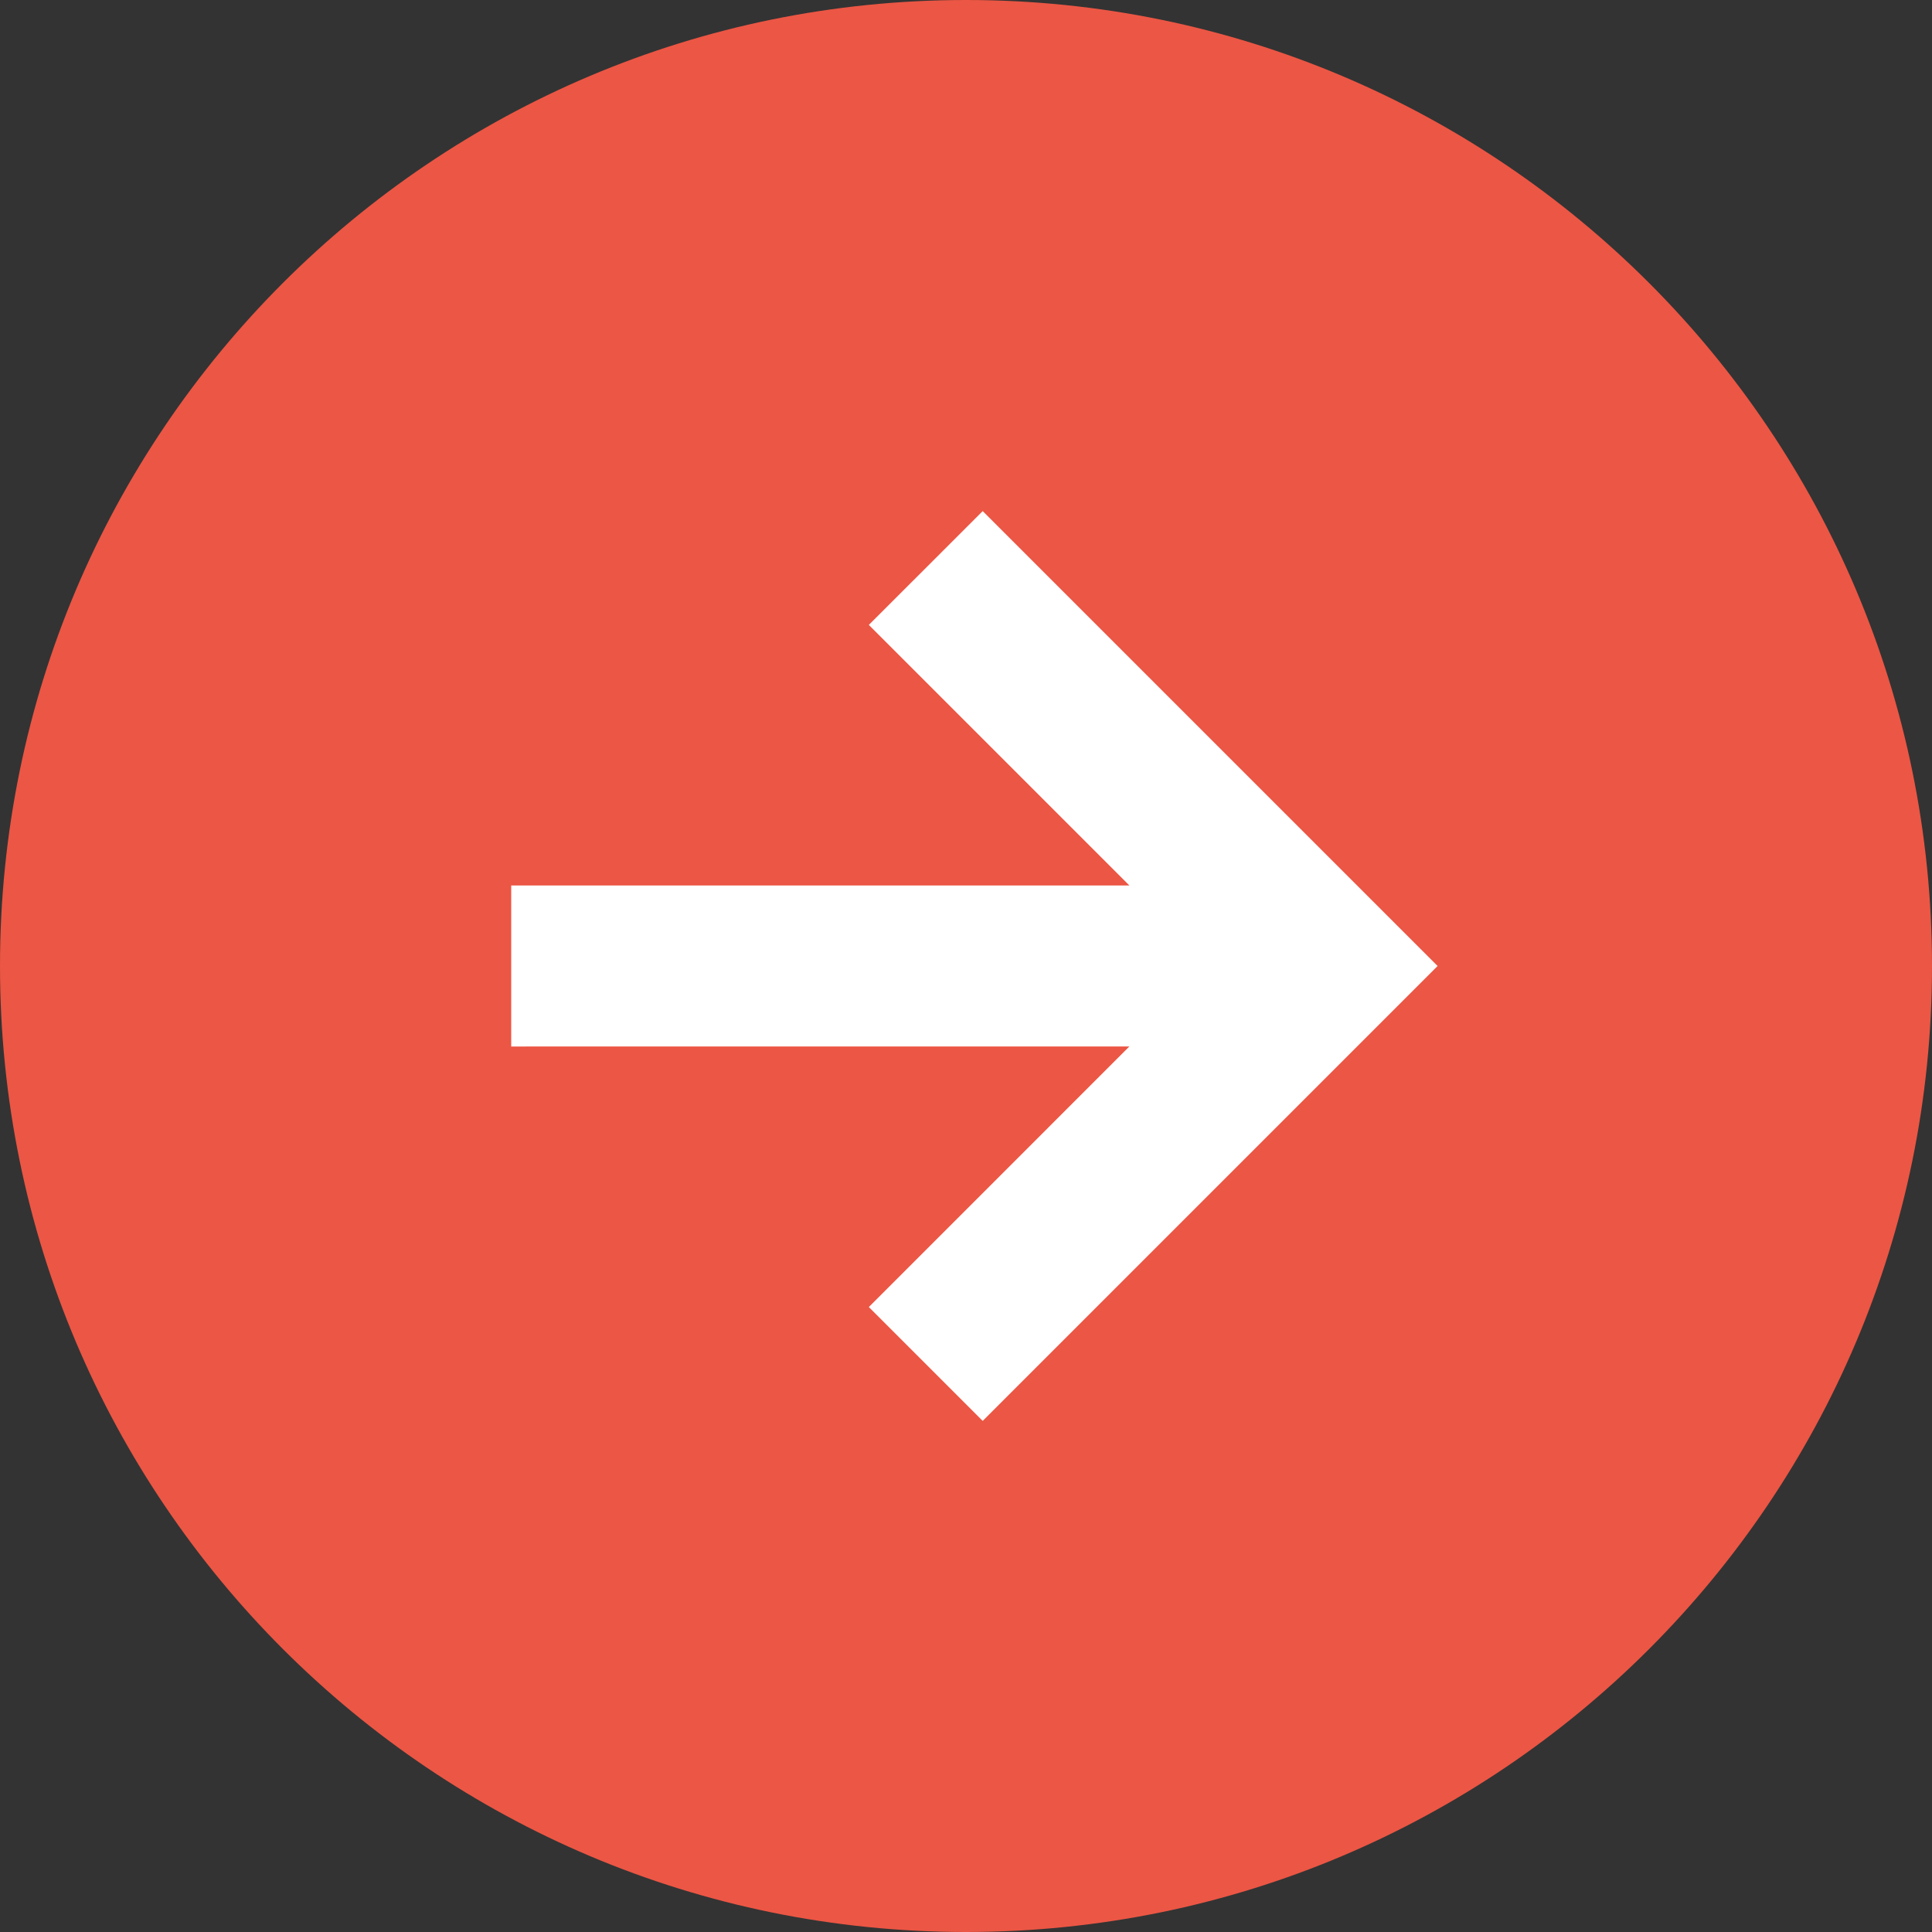 <?xml version="1.0" encoding="UTF-8"?><svg version="1.1" width="48px" height="48px" viewBox="0 0 48.0 48.0" xmlns="http://www.w3.org/2000/svg" xmlns:xlink="http://www.w3.org/1999/xlink"><rect x="0" y="0" width="48.0" height="48.0" fill="#333333" stroke="none"/><defs><clipPath id="i0"><path d="M1440,0 L1440,5041 L0,5041 L0,0 L1440,0 Z"></path></clipPath><clipPath id="i1"><path d="M1440,0 L1440,406 L0,406 L0,0 L1440,0 Z"></path></clipPath><clipPath id="i2"><path d="M24,0 C37.255,0 48,10.745 48,24 C48,37.255 37.255,48 24,48 C10.745,48 0,37.255 0,24 C0,10.745 10.745,0 24,0 Z"></path></clipPath><clipPath id="i3"><path d="M11.714,0 L23.016,11.302 L11.714,22.604 L8.885,19.775 L15.358,13.301 L0,13.302 L0,9.302 L15.358,9.301 L8.885,2.828 L11.714,0 Z"></path></clipPath></defs><g transform="translate(-943.0 -4439.0)"><g clip-path="url(#i0)"><g transform="translate(0.0 4329.0)"><g clip-path="url(#i1)"><g transform="translate(943.0 110.0)"><g clip-path="url(#i2)"><polygon points="0,0 48,0 48,48 0,48 0,0" stroke="none" fill="#EC5644"></polygon></g><g transform="translate(12.701 12.698)"><g clip-path="url(#i3)"><polygon points="0,0 23.016,0 23.016,22.604 0,22.604 0,0" stroke="none" fill="#FFFFFF"></polygon></g></g></g></g></g></g></g></svg>
